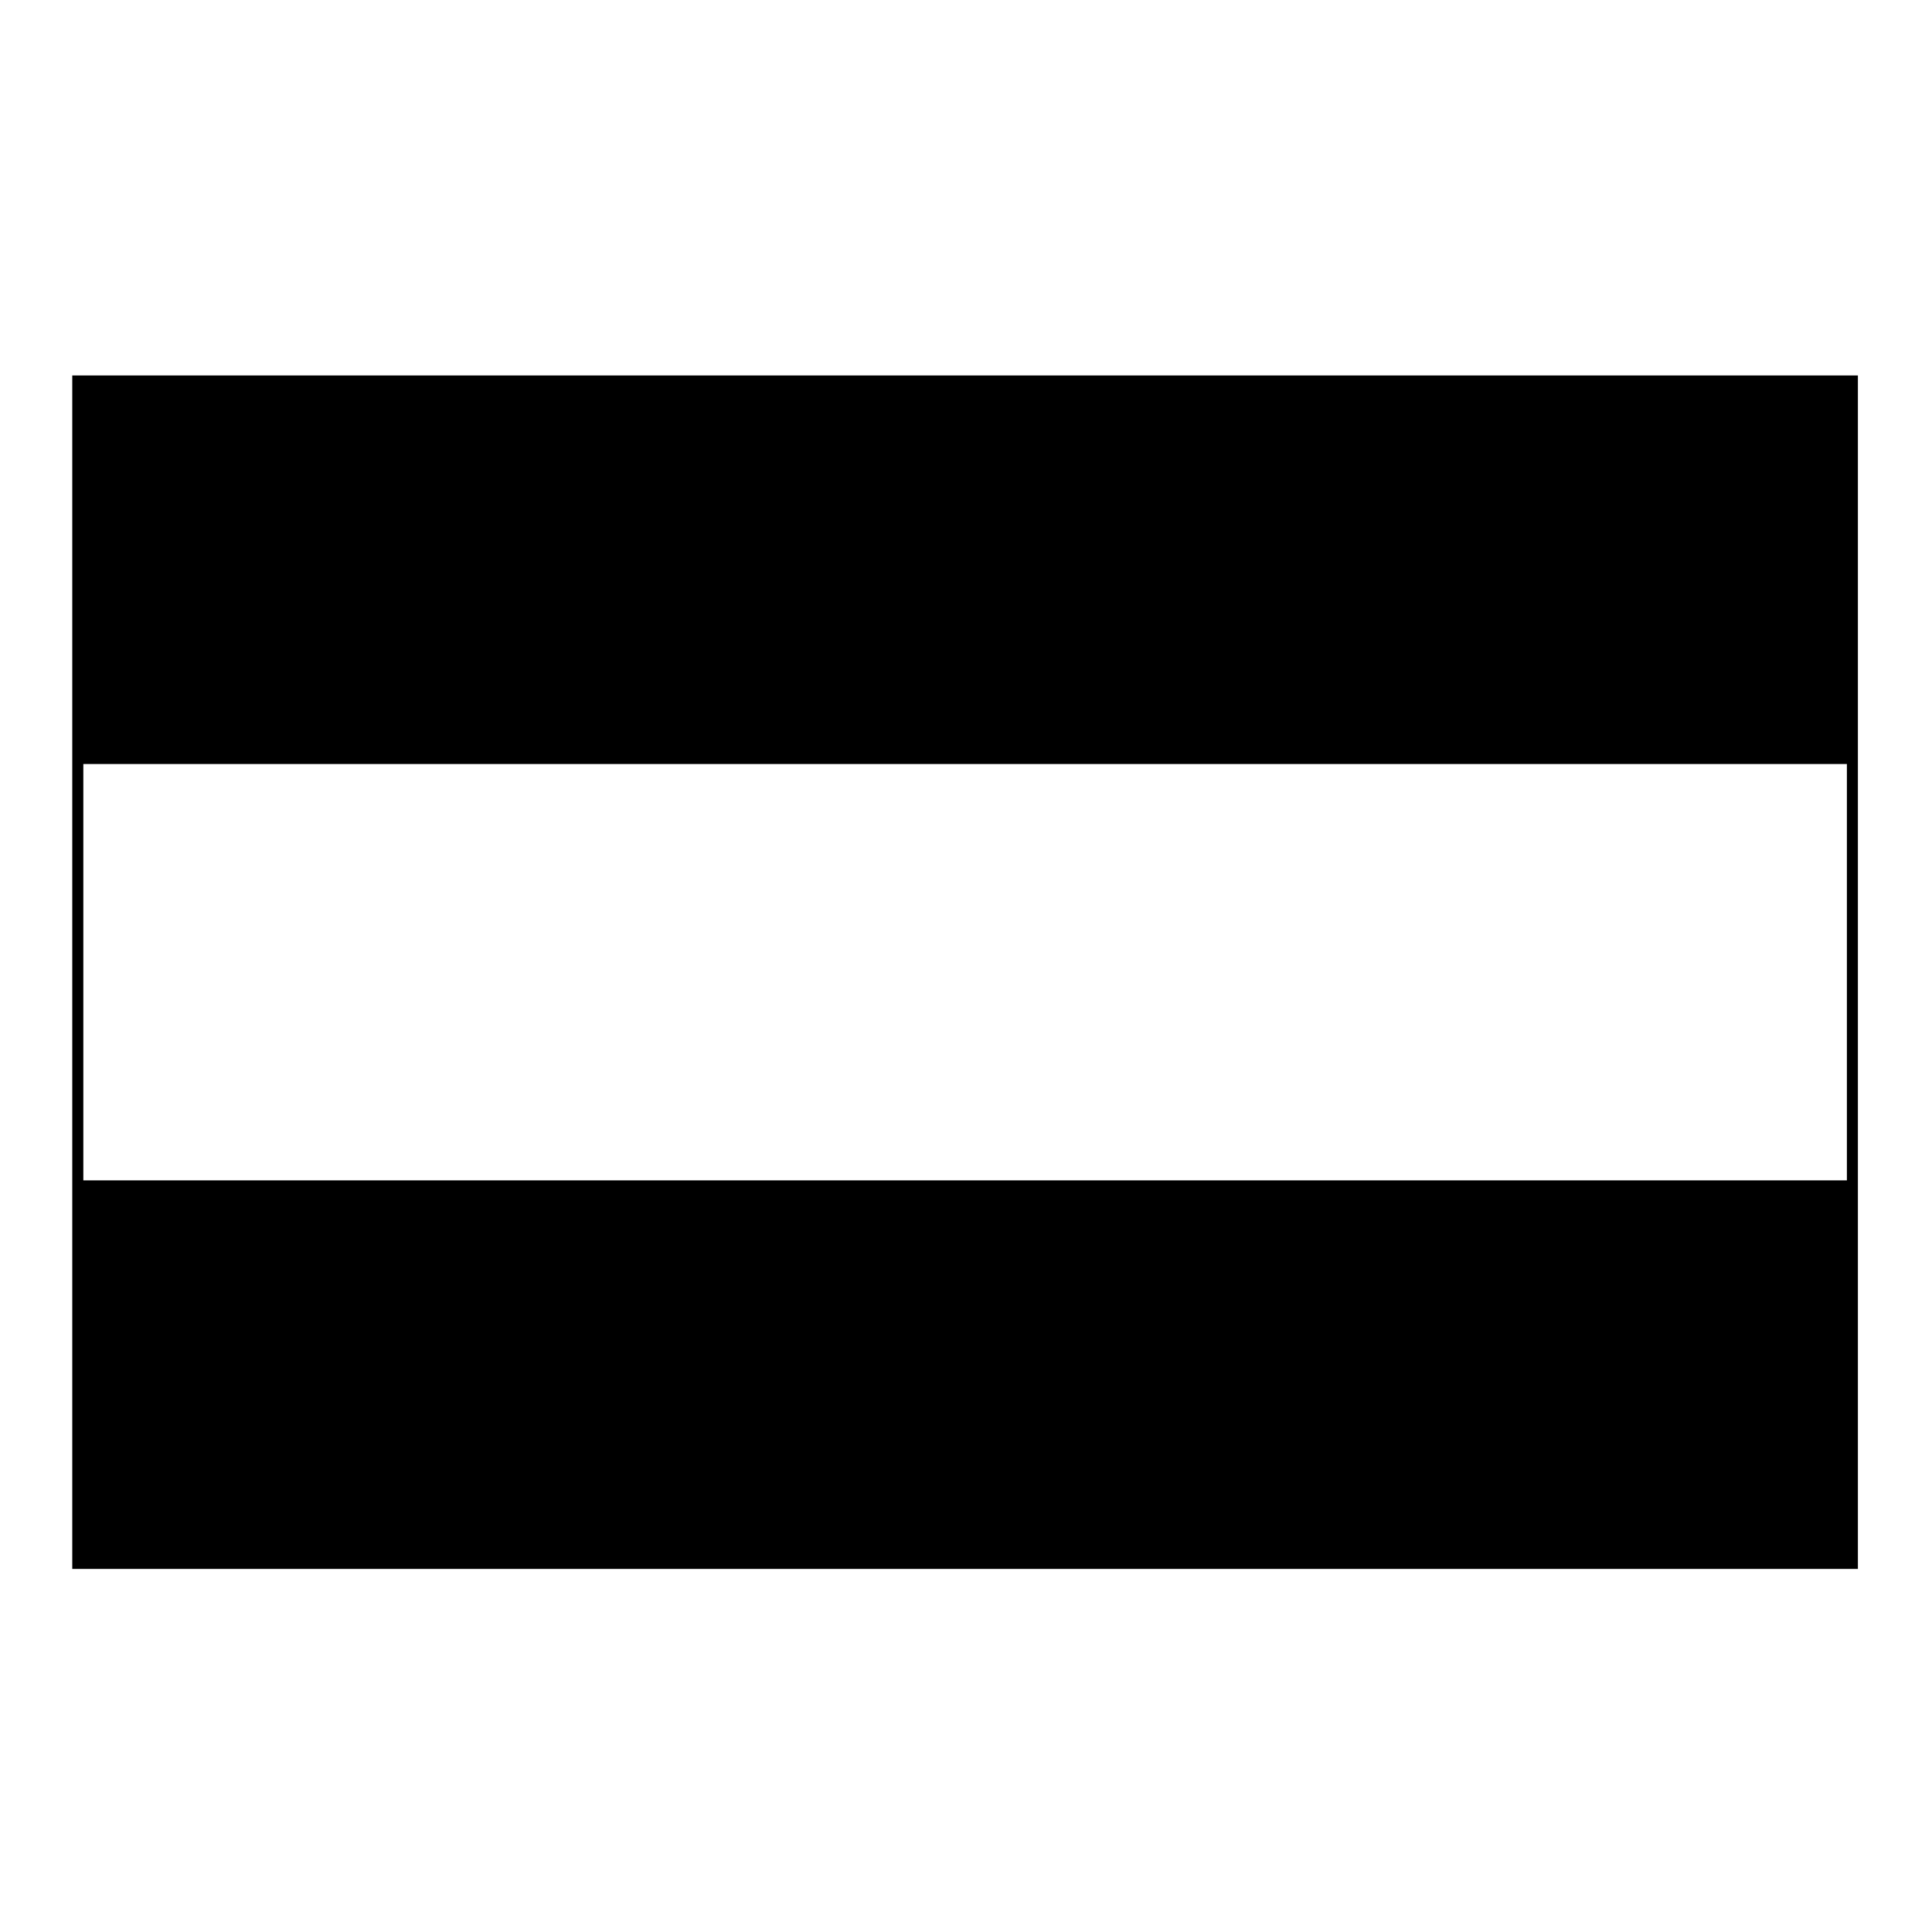 <?xml version="1.0" encoding="UTF-8"?>
<!-- Uploaded to: SVG Repo, www.svgrepo.com, Generator: SVG Repo Mixer Tools -->
<svg fill="#000000" width="800px" height="800px" version="1.1" viewBox="144 144 512 512" xmlns="http://www.w3.org/2000/svg">
 <path d="m163.15 243.5h473.21v316.28h-473.21zm2.934 213.31h467.36v-110.34h-467.36z"/>
</svg>